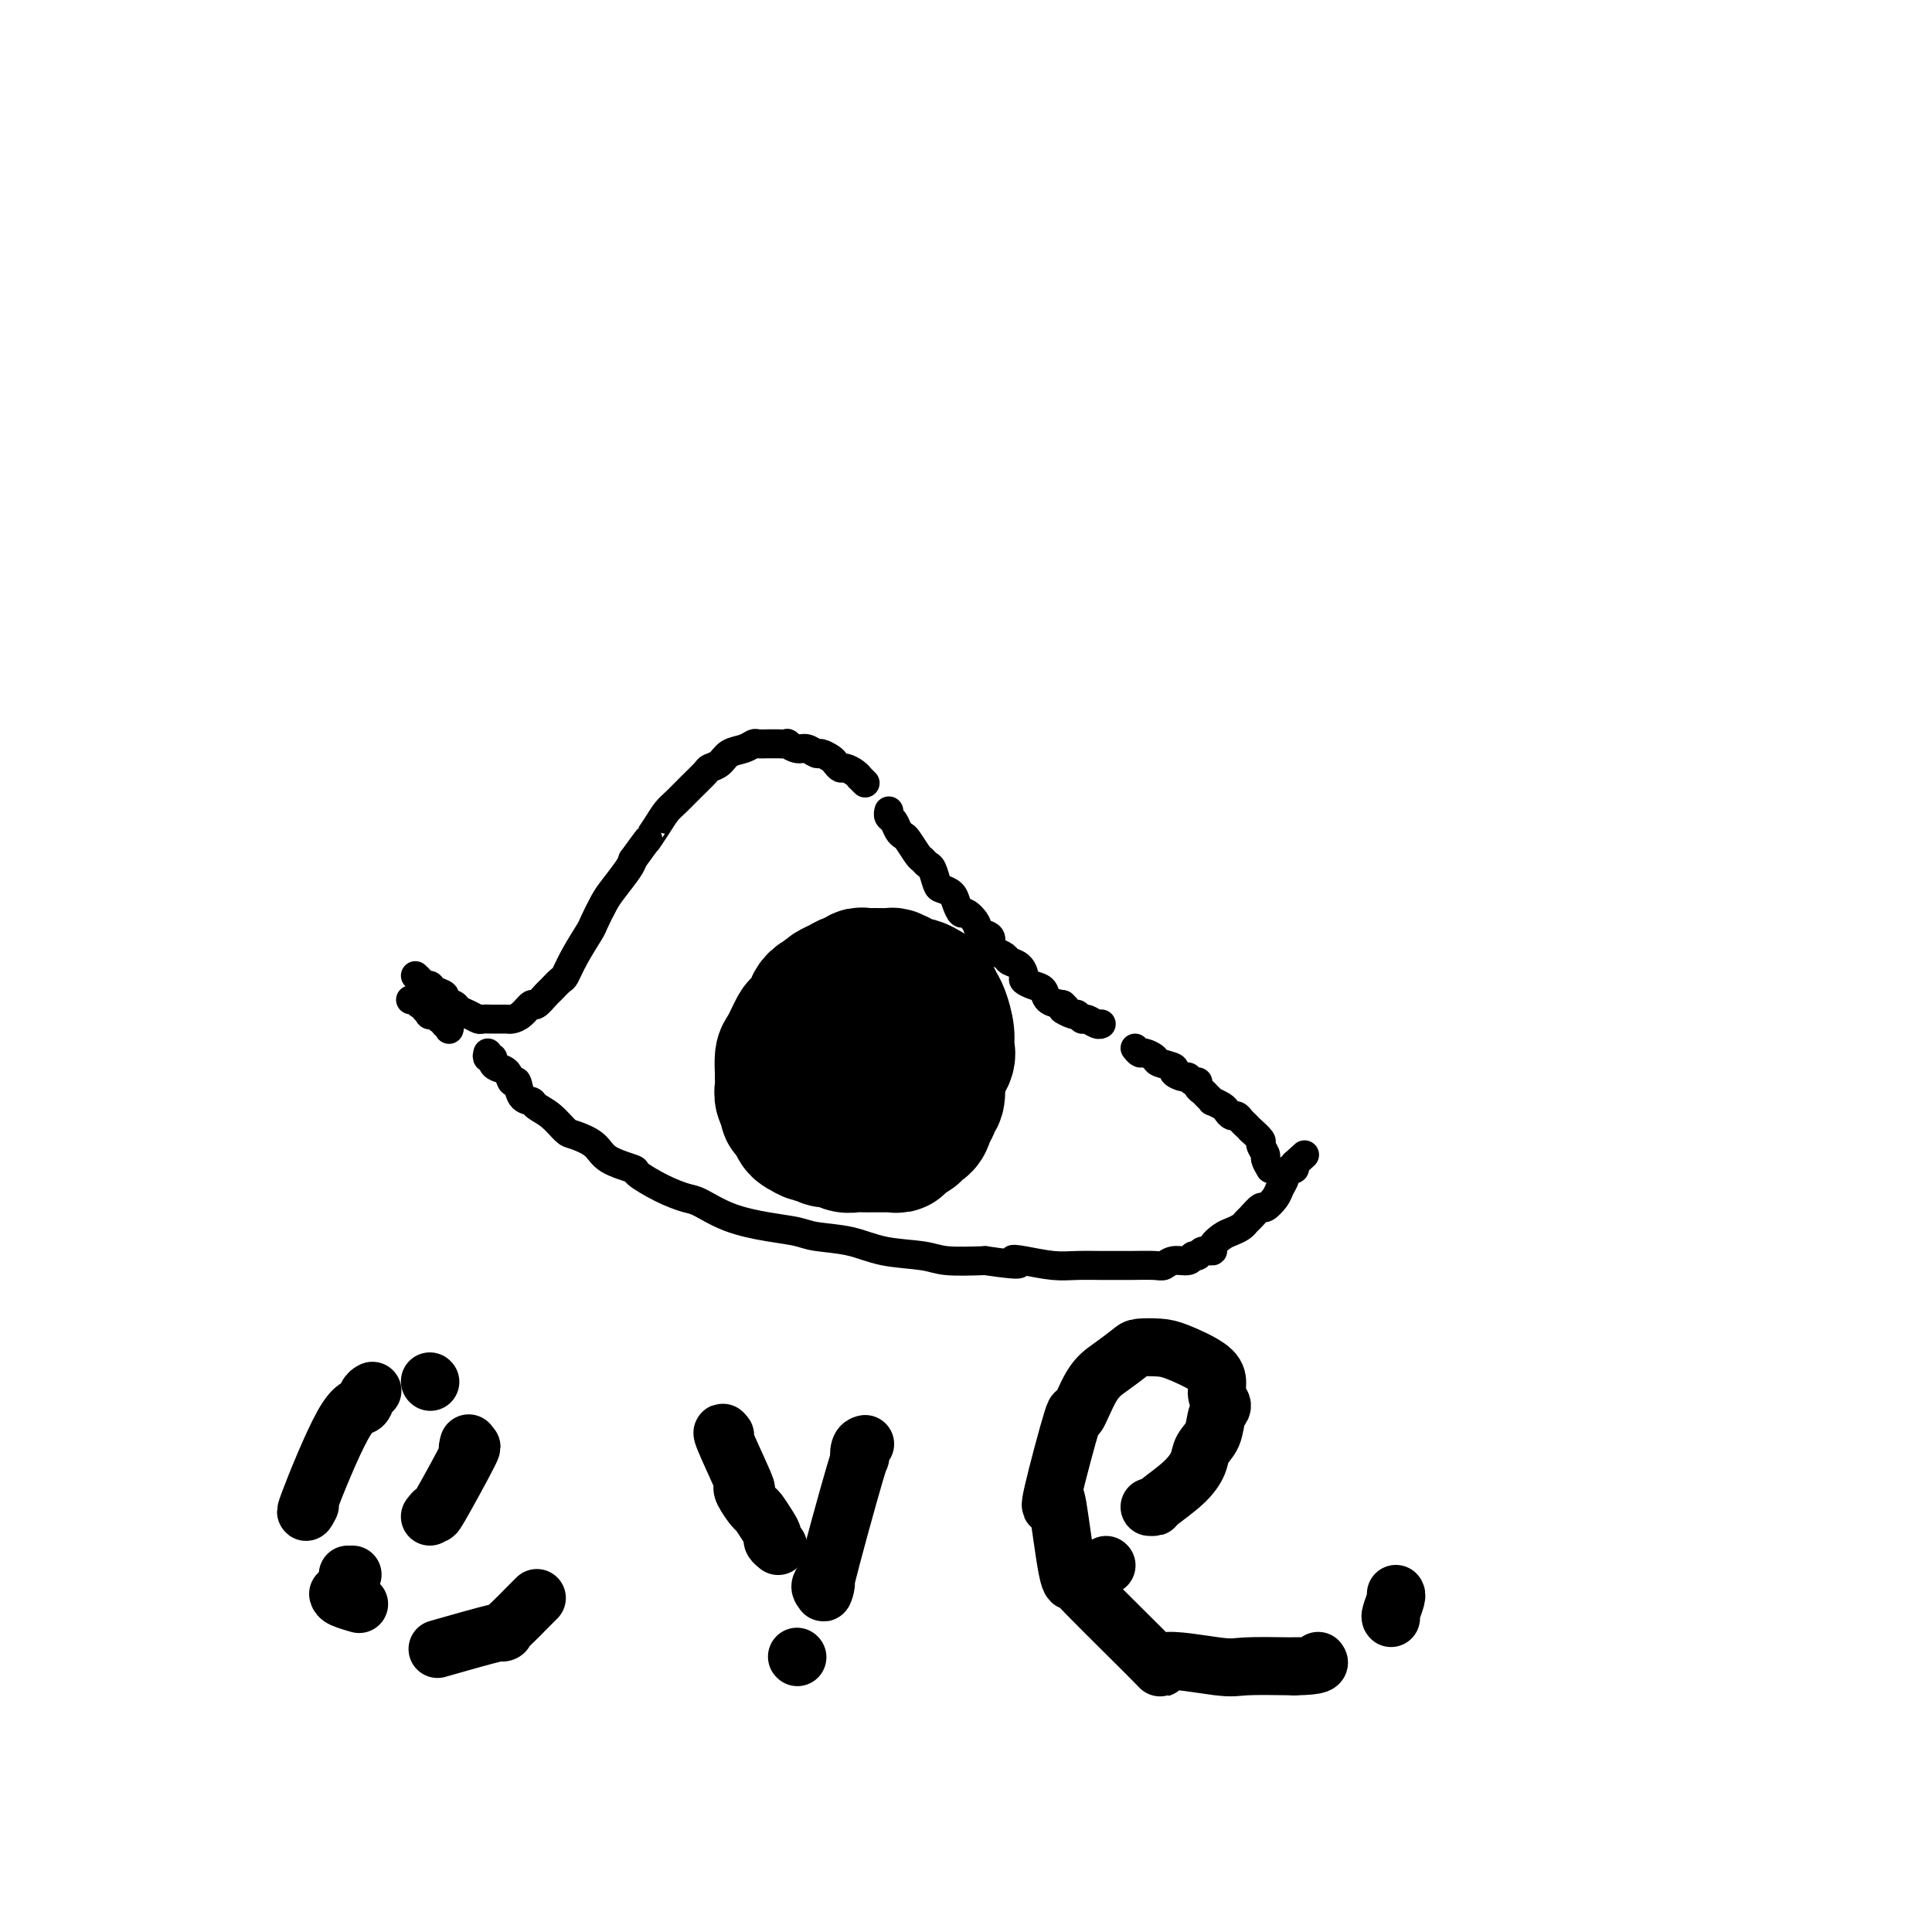 <svg viewBox='0 0 400 400' version='1.1' xmlns='http://www.w3.org/2000/svg' xmlns:xlink='http://www.w3.org/1999/xlink'><g fill='none' stroke='#000000' stroke-width='6' stroke-linecap='round' stroke-linejoin='round'><path d='M86,202c0.336,0.303 0.673,0.606 1,1c0.327,0.394 0.646,0.879 1,1c0.354,0.121 0.743,-0.122 1,0c0.257,0.122 0.383,0.610 1,1c0.617,0.390 1.726,0.682 2,1c0.274,0.318 -0.288,0.663 0,1c0.288,0.337 1.424,0.665 2,1c0.576,0.335 0.591,0.678 1,1c0.409,0.322 1.213,0.622 2,1c0.787,0.378 1.559,0.833 2,1c0.441,0.167 0.551,0.045 1,0c0.449,-0.045 1.236,-0.014 2,0c0.764,0.014 1.504,0.010 2,0c0.496,-0.010 0.748,-0.025 1,0c0.252,0.025 0.505,0.091 1,0c0.495,-0.091 1.231,-0.338 2,-1c0.769,-0.662 1.572,-1.740 2,-2c0.428,-0.260 0.481,0.297 1,0c0.519,-0.297 1.503,-1.449 2,-2c0.497,-0.551 0.508,-0.501 1,-1c0.492,-0.499 1.465,-1.545 2,-2c0.535,-0.455 0.633,-0.317 1,-1c0.367,-0.683 1.003,-2.187 2,-4c0.997,-1.813 2.354,-3.935 3,-5c0.646,-1.065 0.579,-1.073 1,-2c0.421,-0.927 1.329,-2.774 2,-4c0.671,-1.226 1.104,-1.830 2,-3c0.896,-1.170 2.256,-2.906 3,-4c0.744,-1.094 0.872,-1.547 1,-2'/><path d='M131,178c4.143,-5.717 2.999,-4.010 3,-4c0.001,0.010 1.146,-1.678 2,-3c0.854,-1.322 1.418,-2.277 2,-3c0.582,-0.723 1.181,-1.215 2,-2c0.819,-0.785 1.856,-1.863 3,-3c1.144,-1.137 2.393,-2.332 3,-3c0.607,-0.668 0.572,-0.810 1,-1c0.428,-0.190 1.318,-0.429 2,-1c0.682,-0.571 1.156,-1.473 2,-2c0.844,-0.527 2.058,-0.677 3,-1c0.942,-0.323 1.613,-0.819 2,-1c0.387,-0.181 0.490,-0.048 1,0c0.510,0.048 1.427,0.012 2,0c0.573,-0.012 0.800,0.001 1,0c0.200,-0.001 0.371,-0.015 1,0c0.629,0.015 1.717,0.061 2,0c0.283,-0.061 -0.237,-0.227 0,0c0.237,0.227 1.233,0.849 2,1c0.767,0.151 1.305,-0.167 2,0c0.695,0.167 1.549,0.819 2,1c0.451,0.181 0.501,-0.110 1,0c0.499,0.110 1.447,0.621 2,1c0.553,0.379 0.713,0.628 1,1c0.287,0.372 0.703,0.869 1,1c0.297,0.131 0.476,-0.105 1,0c0.524,0.105 1.395,0.550 2,1c0.605,0.450 0.946,0.904 1,1c0.054,0.096 -0.178,-0.166 0,0c0.178,0.166 0.765,0.762 1,1c0.235,0.238 0.117,0.119 0,0'/><path d='M184,168c0.024,-0.097 0.048,-0.194 0,0c-0.048,0.194 -0.169,0.680 0,1c0.169,0.320 0.626,0.475 1,1c0.374,0.525 0.663,1.422 1,2c0.337,0.578 0.720,0.838 1,1c0.280,0.162 0.456,0.226 1,1c0.544,0.774 1.455,2.256 2,3c0.545,0.744 0.722,0.749 1,1c0.278,0.251 0.656,0.749 1,1c0.344,0.251 0.655,0.255 1,1c0.345,0.745 0.723,2.232 1,3c0.277,0.768 0.454,0.817 1,1c0.546,0.183 1.460,0.500 2,1c0.540,0.500 0.707,1.185 1,2c0.293,0.815 0.713,1.761 1,2c0.287,0.239 0.440,-0.231 1,0c0.560,0.231 1.525,1.161 2,2c0.475,0.839 0.460,1.587 1,2c0.540,0.413 1.635,0.492 2,1c0.365,0.508 -0.001,1.444 0,2c0.001,0.556 0.369,0.730 1,1c0.631,0.270 1.527,0.636 2,1c0.473,0.364 0.525,0.728 1,1c0.475,0.272 1.374,0.453 2,1c0.626,0.547 0.978,1.460 1,2c0.022,0.540 -0.287,0.708 0,1c0.287,0.292 1.170,0.707 2,1c0.830,0.293 1.608,0.463 2,1c0.392,0.537 0.398,1.439 1,2c0.602,0.561 1.801,0.780 3,1'/><path d='M220,208c2.057,1.863 0.199,1.020 0,1c-0.199,-0.020 1.260,0.783 2,1c0.740,0.217 0.762,-0.152 1,0c0.238,0.152 0.691,0.825 1,1c0.309,0.175 0.475,-0.149 1,0c0.525,0.149 1.411,0.771 2,1c0.589,0.229 0.883,0.065 1,0c0.117,-0.065 0.059,-0.033 0,0'/><path d='M235,217c0.369,0.447 0.738,0.893 1,1c0.262,0.107 0.419,-0.126 1,0c0.581,0.126 1.588,0.612 2,1c0.412,0.388 0.229,0.677 1,1c0.771,0.323 2.497,0.679 3,1c0.503,0.321 -0.215,0.607 0,1c0.215,0.393 1.363,0.893 2,1c0.637,0.107 0.762,-0.178 1,0c0.238,0.178 0.588,0.821 1,1c0.412,0.179 0.885,-0.106 1,0c0.115,0.106 -0.129,0.602 0,1c0.129,0.398 0.630,0.698 1,1c0.370,0.302 0.610,0.605 1,1c0.390,0.395 0.931,0.880 1,1c0.069,0.120 -0.332,-0.126 0,0c0.332,0.126 1.399,0.625 2,1c0.601,0.375 0.738,0.625 1,1c0.262,0.375 0.649,0.875 1,1c0.351,0.125 0.666,-0.126 1,0c0.334,0.126 0.686,0.629 1,1c0.314,0.371 0.591,0.609 1,1c0.409,0.391 0.951,0.935 1,1c0.049,0.065 -0.394,-0.348 0,0c0.394,0.348 1.625,1.458 2,2c0.375,0.542 -0.106,0.516 0,1c0.106,0.484 0.798,1.476 1,2c0.202,0.524 -0.085,0.578 0,1c0.085,0.422 0.543,1.211 1,2'/><path d='M85,207c0.444,0.033 0.889,0.065 1,0c0.111,-0.065 -0.110,-0.229 0,0c0.110,0.229 0.552,0.850 1,1c0.448,0.150 0.904,-0.170 1,0c0.096,0.170 -0.167,0.829 0,1c0.167,0.171 0.766,-0.146 1,0c0.234,0.146 0.105,0.756 0,1c-0.105,0.244 -0.187,0.122 0,0c0.187,-0.122 0.642,-0.244 1,0c0.358,0.244 0.618,0.854 1,1c0.382,0.146 0.887,-0.171 1,0c0.113,0.171 -0.166,0.829 0,1c0.166,0.171 0.775,-0.146 1,0c0.225,0.146 0.064,0.756 0,1c-0.064,0.244 -0.032,0.122 0,0'/><path d='M101,218c-0.117,0.446 -0.235,0.892 0,1c0.235,0.108 0.822,-0.120 1,0c0.178,0.120 -0.054,0.590 0,1c0.054,0.410 0.395,0.761 1,1c0.605,0.239 1.476,0.365 2,1c0.524,0.635 0.702,1.780 1,2c0.298,0.220 0.715,-0.486 1,0c0.285,0.486 0.437,2.165 1,3c0.563,0.835 1.538,0.825 2,1c0.462,0.175 0.410,0.535 1,1c0.590,0.465 1.821,1.034 3,2c1.179,0.966 2.307,2.329 3,3c0.693,0.671 0.952,0.650 2,1c1.048,0.350 2.883,1.070 4,2c1.117,0.930 1.514,2.071 3,3c1.486,0.929 4.062,1.648 5,2c0.938,0.352 0.239,0.339 1,1c0.761,0.661 2.981,1.998 5,3c2.019,1.002 3.836,1.669 5,2c1.164,0.331 1.677,0.327 3,1c1.323,0.673 3.458,2.025 6,3c2.542,0.975 5.492,1.575 8,2c2.508,0.425 4.576,0.677 6,1c1.424,0.323 2.205,0.717 4,1c1.795,0.283 4.605,0.454 7,1c2.395,0.546 4.374,1.466 7,2c2.626,0.534 5.899,0.682 8,1c2.101,0.318 3.029,0.805 5,1c1.971,0.195 4.986,0.097 8,0'/><path d='M204,261c9.518,1.409 6.813,0.430 6,0c-0.813,-0.430 0.266,-0.311 2,0c1.734,0.311 4.121,0.816 6,1c1.879,0.184 3.249,0.049 5,0c1.751,-0.049 3.883,-0.012 5,0c1.117,0.012 1.218,-0.001 2,0c0.782,0.001 2.244,0.015 4,0c1.756,-0.015 3.804,-0.061 5,0c1.196,0.061 1.539,0.228 2,0c0.461,-0.228 1.039,-0.849 2,-1c0.961,-0.151 2.304,0.170 3,0c0.696,-0.170 0.745,-0.832 1,-1c0.255,-0.168 0.715,0.159 1,0c0.285,-0.159 0.394,-0.802 1,-1c0.606,-0.198 1.710,0.049 2,0c0.290,-0.049 -0.234,-0.395 0,-1c0.234,-0.605 1.228,-1.470 2,-2c0.772,-0.530 1.324,-0.724 2,-1c0.676,-0.276 1.475,-0.633 2,-1c0.525,-0.367 0.774,-0.745 1,-1c0.226,-0.255 0.427,-0.385 1,-1c0.573,-0.615 1.516,-1.713 2,-2c0.484,-0.287 0.507,0.236 1,0c0.493,-0.236 1.455,-1.230 2,-2c0.545,-0.770 0.672,-1.316 1,-2c0.328,-0.684 0.859,-1.508 1,-2c0.141,-0.492 -0.106,-0.654 0,-1c0.106,-0.346 0.564,-0.876 1,-1c0.436,-0.124 0.848,0.159 1,0c0.152,-0.159 0.043,-0.760 0,-1c-0.043,-0.240 -0.022,-0.120 0,0'/><path d='M268,241c3.667,-3.333 1.833,-1.667 0,0'/></g>
<g fill='none' stroke='#000000' stroke-width='28' stroke-linecap='round' stroke-linejoin='round'><path d='M177,206c0.253,0.269 0.506,0.538 0,1c-0.506,0.462 -1.770,1.117 -2,1c-0.230,-0.117 0.576,-1.006 -1,1c-1.576,2.006 -5.533,6.906 -7,9c-1.467,2.094 -0.446,1.383 0,1c0.446,-0.383 0.315,-0.439 0,0c-0.315,0.439 -0.813,1.374 -1,2c-0.187,0.626 -0.062,0.945 0,1c0.062,0.055 0.062,-0.154 0,0c-0.062,0.154 -0.187,0.671 0,1c0.187,0.329 0.684,0.470 1,1c0.316,0.530 0.449,1.449 1,2c0.551,0.551 1.519,0.735 2,1c0.481,0.265 0.476,0.610 1,1c0.524,0.390 1.578,0.826 2,1c0.422,0.174 0.211,0.087 0,0'/><path d='M186,232c0.432,0.094 0.865,0.188 1,0c0.135,-0.188 -0.026,-0.656 0,-1c0.026,-0.344 0.240,-0.562 1,-1c0.760,-0.438 2.068,-1.094 3,-2c0.932,-0.906 1.489,-2.062 2,-3c0.511,-0.938 0.975,-1.656 1,-2c0.025,-0.344 -0.389,-0.312 0,-1c0.389,-0.688 1.579,-2.095 2,-3c0.421,-0.905 0.071,-1.307 0,-2c-0.071,-0.693 0.137,-1.677 0,-3c-0.137,-1.323 -0.618,-2.985 -1,-4c-0.382,-1.015 -0.665,-1.381 -1,-2c-0.335,-0.619 -0.722,-1.489 -1,-2c-0.278,-0.511 -0.446,-0.663 -1,-1c-0.554,-0.337 -1.495,-0.861 -2,-1c-0.505,-0.139 -0.576,0.106 -1,0c-0.424,-0.106 -1.203,-0.564 -2,-1c-0.797,-0.436 -1.614,-0.850 -2,-1c-0.386,-0.150 -0.341,-0.036 -1,0c-0.659,0.036 -2.021,-0.005 -3,0c-0.979,0.005 -1.574,0.057 -2,0c-0.426,-0.057 -0.681,-0.223 -1,0c-0.319,0.223 -0.701,0.833 -1,1c-0.299,0.167 -0.513,-0.110 -1,0c-0.487,0.110 -1.246,0.607 -2,1c-0.754,0.393 -1.501,0.684 -2,1c-0.499,0.316 -0.749,0.658 -1,1'/><path d='M171,206c-2.578,1.117 -2.523,1.908 -3,3c-0.477,1.092 -1.487,2.485 -2,3c-0.513,0.515 -0.530,0.150 -1,1c-0.470,0.850 -1.394,2.913 -2,4c-0.606,1.087 -0.896,1.197 -1,2c-0.104,0.803 -0.024,2.299 0,3c0.024,0.701 -0.008,0.608 0,1c0.008,0.392 0.058,1.270 0,2c-0.058,0.730 -0.222,1.313 0,2c0.222,0.687 0.832,1.479 1,2c0.168,0.521 -0.106,0.771 0,1c0.106,0.229 0.591,0.439 1,1c0.409,0.561 0.743,1.475 1,2c0.257,0.525 0.439,0.661 1,1c0.561,0.339 1.501,0.879 2,1c0.499,0.121 0.556,-0.178 1,0c0.444,0.178 1.274,0.832 2,1c0.726,0.168 1.346,-0.151 2,0c0.654,0.151 1.340,0.773 2,1c0.660,0.227 1.294,0.061 2,0c0.706,-0.061 1.484,-0.016 2,0c0.516,0.016 0.769,0.004 1,0c0.231,-0.004 0.439,-0.001 1,0c0.561,0.001 1.475,0.001 2,0c0.525,-0.001 0.662,-0.004 1,0c0.338,0.004 0.878,0.016 1,0c0.122,-0.016 -0.175,-0.060 0,0c0.175,0.060 0.820,0.222 1,0c0.180,-0.222 -0.105,-0.829 0,-1c0.105,-0.171 0.602,0.094 1,0c0.398,-0.094 0.699,-0.547 1,-1'/><path d='M188,235c2.128,-0.500 0.947,-0.750 1,-1c0.053,-0.250 1.338,-0.499 2,-1c0.662,-0.501 0.699,-1.255 1,-2c0.301,-0.745 0.865,-1.481 1,-2c0.135,-0.519 -0.159,-0.819 0,-1c0.159,-0.181 0.771,-0.241 1,-1c0.229,-0.759 0.075,-2.218 0,-3c-0.075,-0.782 -0.072,-0.888 0,-1c0.072,-0.112 0.212,-0.230 0,-1c-0.212,-0.770 -0.775,-2.191 -1,-3c-0.225,-0.809 -0.113,-1.005 0,-1c0.113,0.005 0.226,0.211 0,0c-0.226,-0.211 -0.793,-0.840 -1,-1c-0.207,-0.160 -0.056,0.149 0,0c0.056,-0.149 0.016,-0.757 0,-1c-0.016,-0.243 -0.008,-0.122 0,0'/></g>
<g fill='none' stroke='#000000' stroke-width='12' stroke-linecap='round' stroke-linejoin='round'><path d='M72,326c0.417,0.000 0.833,0.000 1,0c0.167,0.000 0.083,0.000 0,0'/><path d='M89,314c0.491,-0.637 0.983,-1.274 1,-1c0.017,0.274 -0.440,1.460 1,-1c1.440,-2.460 4.778,-8.567 6,-11c1.222,-2.433 0.329,-1.194 0,-1c-0.329,0.194 -0.094,-0.659 0,-1c0.094,-0.341 0.047,-0.171 0,0'/><path d='M89,286c0.000,0.000 0.100,0.100 0.1,0.1'/><path d='M77,288c0.100,-0.051 0.200,-0.102 0,0c-0.200,0.102 -0.701,0.356 -1,1c-0.299,0.644 -0.395,1.679 -1,2c-0.605,0.321 -1.717,-0.071 -4,4c-2.283,4.071 -5.736,12.607 -7,16c-1.264,3.393 -0.340,1.644 0,1c0.340,-0.644 0.097,-0.184 0,0c-0.097,0.184 -0.049,0.092 0,0'/><path d='M70,330c0.089,0.311 0.178,0.622 1,1c0.822,0.378 2.378,0.822 3,1c0.622,0.178 0.311,0.089 0,0'/><path d='M92,341c-1.226,0.351 -2.453,0.701 0,0c2.453,-0.701 8.584,-2.454 11,-3c2.416,-0.546 1.117,0.116 1,0c-0.117,-0.116 0.948,-1.011 2,-2c1.052,-0.989 2.091,-2.074 3,-3c0.909,-0.926 1.688,-1.693 2,-2c0.312,-0.307 0.156,-0.153 0,0'/><path d='M150,297c0.120,0.152 0.241,0.304 0,0c-0.241,-0.304 -0.842,-1.065 0,1c0.842,2.065 3.128,6.957 4,9c0.872,2.043 0.331,1.236 0,1c-0.331,-0.236 -0.453,0.097 0,1c0.453,0.903 1.479,2.374 2,3c0.521,0.626 0.536,0.406 1,1c0.464,0.594 1.379,2.002 2,3c0.621,0.998 0.950,1.587 1,2c0.050,0.413 -0.179,0.650 0,1c0.179,0.350 0.765,0.814 1,1c0.235,0.186 0.117,0.093 0,0'/><path d='M179,299c0.108,-0.030 0.216,-0.059 0,0c-0.216,0.059 -0.757,0.208 -1,1c-0.243,0.792 -0.188,2.229 0,2c0.188,-0.229 0.509,-2.124 -1,3c-1.509,5.124 -4.849,17.268 -6,22c-1.151,4.732 -0.113,2.052 0,1c0.113,-1.052 -0.700,-0.475 -1,0c-0.300,0.475 -0.086,0.850 0,1c0.086,0.150 0.043,0.075 0,0'/><path d='M165,343c0.000,0.000 0.100,0.100 0.1,0.1'/><path d='M229,324c0.000,0.000 0.100,0.100 0.1,0.1'/><path d='M238,312c0.438,0.019 0.876,0.038 1,0c0.124,-0.038 -0.065,-0.133 1,-1c1.065,-0.867 3.384,-2.505 5,-4c1.616,-1.495 2.529,-2.848 3,-4c0.471,-1.152 0.501,-2.104 1,-3c0.499,-0.896 1.469,-1.738 2,-3c0.531,-1.262 0.623,-2.946 1,-4c0.377,-1.054 1.038,-1.480 1,-2c-0.038,-0.520 -0.774,-1.134 -1,-2c-0.226,-0.866 0.059,-1.984 0,-3c-0.059,-1.016 -0.461,-1.931 -2,-3c-1.539,-1.069 -4.214,-2.291 -6,-3c-1.786,-0.709 -2.683,-0.903 -4,-1c-1.317,-0.097 -3.054,-0.095 -4,0c-0.946,0.095 -1.101,0.284 -2,1c-0.899,0.716 -2.543,1.959 -4,3c-1.457,1.041 -2.727,1.882 -4,4c-1.273,2.118 -2.549,5.515 -3,6c-0.451,0.485 -0.076,-1.942 -1,1c-0.924,2.942 -3.147,11.255 -4,15c-0.853,3.745 -0.337,2.924 0,2c0.337,-0.924 0.494,-1.949 1,1c0.506,2.949 1.362,9.874 2,13c0.638,3.126 1.060,2.453 1,2c-0.060,-0.453 -0.601,-0.685 3,3c3.601,3.685 11.343,11.289 14,14c2.657,2.711 0.228,0.531 2,0c1.772,-0.531 7.746,0.588 11,1c3.254,0.412 3.787,0.118 6,0c2.213,-0.118 6.107,-0.059 10,0'/><path d='M268,345c5.622,-0.067 5.178,-0.733 5,-1c-0.178,-0.267 -0.089,-0.133 0,0'/><path d='M288,335c-0.113,-0.113 -0.226,-0.226 0,-1c0.226,-0.774 0.792,-2.208 1,-3c0.208,-0.792 0.060,-0.940 0,-1c-0.060,-0.060 -0.030,-0.030 0,0'/></g>
</svg>